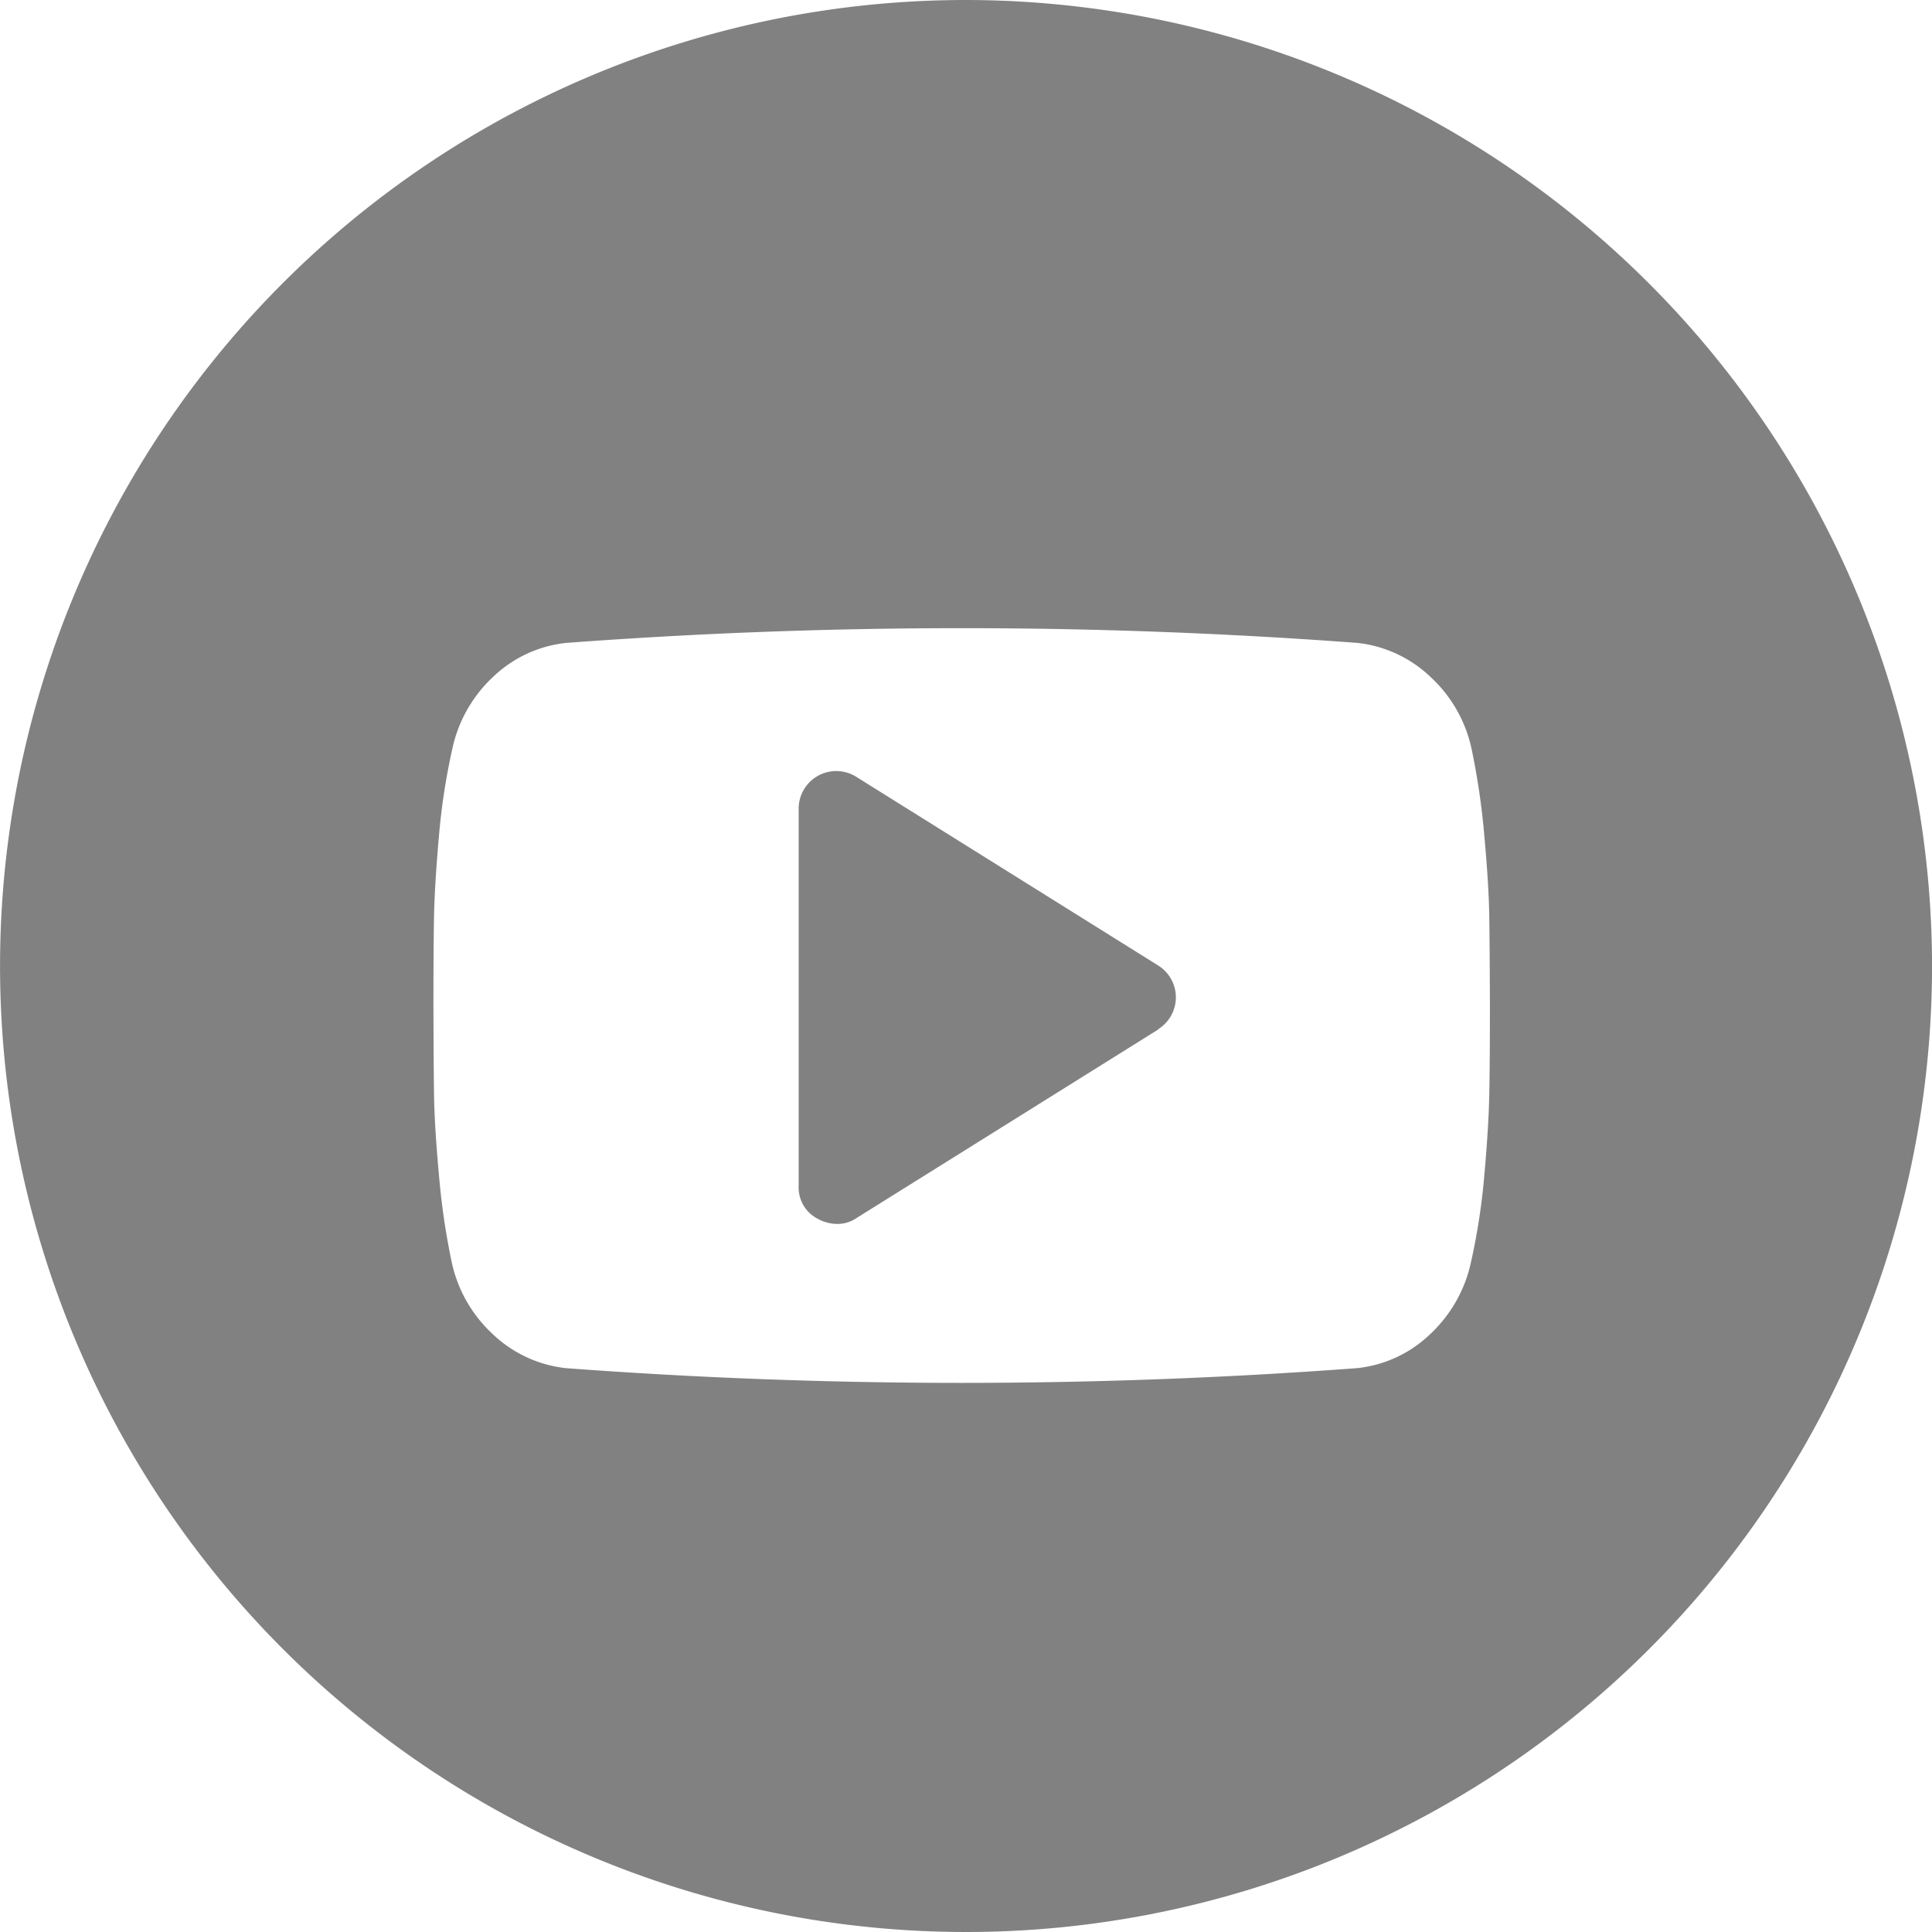 <svg xmlns="http://www.w3.org/2000/svg" width="39.52" height="39.52" viewBox="0 0 39.52 39.52"><path d="M446.781,500.673l-6.175,3.859a.691.691,0,0,1-.41.12.839.839,0,0,1-.373-.1.719.719,0,0,1-.4-.675v-7.717a.769.769,0,0,1,1.181-.652l6.175,3.859a.767.767,0,0,1,0,1.3Zm0,0" transform="translate(-423.086 -479.616)" fill="#818181"/><path d="M442.76,479.535a19.76,19.76,0,1,0,19.763,19.759A19.782,19.782,0,0,0,442.76,479.535Zm10.706,22.378q-.012.651-.1,1.646a13.257,13.257,0,0,1-.271,1.779,2.829,2.829,0,0,1-.833,1.483,2.538,2.538,0,0,1-1.5.7,108.773,108.773,0,0,1-16.185,0,2.571,2.571,0,0,1-1.5-.7,2.8,2.8,0,0,1-.838-1.483,14.62,14.62,0,0,1-.259-1.779q-.091-.994-.1-1.646t-.012-1.81q0-1.158.012-1.809t.1-1.646a13.269,13.269,0,0,1,.271-1.779,2.82,2.82,0,0,1,.832-1.483,2.547,2.547,0,0,1,1.5-.7,108.773,108.773,0,0,1,16.185,0,2.571,2.571,0,0,1,1.5.7,2.8,2.8,0,0,1,.839,1.483,14.854,14.854,0,0,1,.259,1.779q.091,1,.1,1.646t.013,1.809Q453.479,501.261,453.466,501.913Z" transform="translate(-423.002 -479.535)" fill="#818181"/></svg>